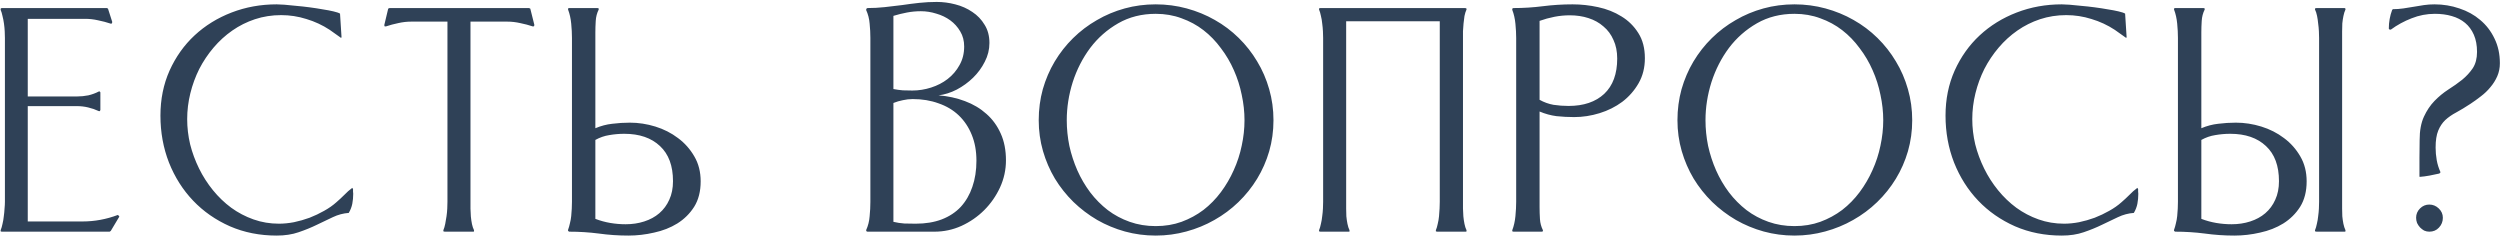 <?xml version="1.0" encoding="UTF-8"?> <svg xmlns="http://www.w3.org/2000/svg" width="723" height="69" viewBox="0 0 723 69" fill="none"><path d="M23.872 64.046C27.345 64.046 30.747 63.419 34.077 62.166L34.399 62.435L34.507 62.649L32.036 66.785L31.714 67H0.454L0.186 66.893V66.57C0.4 66.069 0.579 65.46 0.723 64.744C0.902 64.028 1.027 63.294 1.099 62.542C1.206 61.79 1.278 61.056 1.313 60.34C1.385 59.588 1.421 58.925 1.421 58.352V10.979C1.421 10.442 1.403 9.816 1.367 9.1C1.331 8.348 1.26 7.596 1.152 6.844C1.045 6.056 0.902 5.322 0.723 4.642C0.579 3.925 0.4 3.335 0.186 2.869V2.493L0.454 2.332H30.908L31.23 2.493L32.466 6.36L32.358 6.79L32.036 6.844C30.855 6.45 29.637 6.128 28.384 5.877C27.131 5.59 25.877 5.447 24.624 5.447H8.027V27.898H22.261C23.371 27.898 24.463 27.791 25.537 27.576C26.611 27.326 27.632 26.95 28.599 26.448H28.867L29.028 26.717V31.819L28.867 32.142H28.599C27.596 31.676 26.558 31.318 25.483 31.067C24.445 30.817 23.371 30.691 22.261 30.691H8.027V64.046H23.872ZM81.311 4.373C78.661 4.373 76.136 4.767 73.737 5.555C71.374 6.342 69.19 7.435 67.185 8.831C65.179 10.227 63.371 11.875 61.76 13.773C60.148 15.67 58.77 17.729 57.624 19.949C56.514 22.169 55.655 24.515 55.046 26.985C54.437 29.456 54.133 31.945 54.133 34.451C54.133 36.886 54.419 39.321 54.992 41.756C55.601 44.155 56.46 46.482 57.57 48.738C58.68 50.994 60.023 53.089 61.599 55.023C63.174 56.956 64.929 58.639 66.862 60.071C68.832 61.504 70.98 62.632 73.308 63.455C75.635 64.279 78.088 64.69 80.666 64.69C82.062 64.69 83.513 64.547 85.017 64.261C86.556 63.938 88.06 63.509 89.528 62.972C90.996 62.399 92.393 61.736 93.718 60.984C95.079 60.232 96.278 59.391 97.316 58.46C98.104 57.78 98.856 57.081 99.572 56.365C100.288 55.613 101.058 54.933 101.882 54.324L102.097 54.7C102.097 54.915 102.097 55.148 102.097 55.398C102.132 55.613 102.15 55.828 102.15 56.043C102.15 57.046 102.061 58.012 101.882 58.943C101.703 59.839 101.363 60.716 100.861 61.575C99.286 61.683 97.746 62.094 96.242 62.81C94.774 63.491 93.234 64.225 91.623 65.013C90.012 65.8 88.257 66.517 86.359 67.161C84.497 67.806 82.385 68.128 80.022 68.128C75.116 68.128 70.604 67.233 66.486 65.442C62.368 63.616 58.824 61.145 55.852 58.03C52.88 54.915 50.552 51.245 48.869 47.02C47.222 42.794 46.398 38.265 46.398 33.431C46.398 28.704 47.276 24.371 49.03 20.433C50.821 16.458 53.238 13.056 56.281 10.227C59.325 7.399 62.888 5.197 66.97 3.621C71.052 2.046 75.402 1.258 80.022 1.258C80.523 1.258 81.275 1.294 82.277 1.365C83.28 1.437 84.39 1.544 85.607 1.688C86.861 1.795 88.168 1.938 89.528 2.117C90.889 2.296 92.16 2.493 93.342 2.708C94.523 2.887 95.562 3.084 96.457 3.299C97.388 3.514 98.015 3.729 98.337 3.943L98.767 10.711L98.659 10.979C98.086 10.586 97.531 10.192 96.994 9.798C96.457 9.404 95.902 9.01 95.329 8.616C93.252 7.256 91.014 6.217 88.615 5.501C86.252 4.749 83.817 4.373 81.311 4.373ZM152.982 2.332L153.358 2.493L154.54 7.22L154.433 7.596L154.11 7.649C152.929 7.256 151.711 6.933 150.458 6.683C149.205 6.396 147.951 6.253 146.698 6.253H136.063V58.352C136.063 58.925 136.063 59.588 136.063 60.34C136.099 61.092 136.135 61.844 136.171 62.596C136.243 63.348 136.35 64.082 136.493 64.798C136.636 65.478 136.833 66.069 137.084 66.57V66.893L136.977 67H128.598C128.562 67 128.49 66.982 128.383 66.946C128.311 66.91 128.257 66.893 128.222 66.893V66.57C128.437 66.069 128.616 65.46 128.759 64.744C128.902 64.028 129.027 63.294 129.135 62.542C129.242 61.79 129.314 61.038 129.35 60.286C129.385 59.534 129.403 58.89 129.403 58.352V6.253H118.93C117.676 6.253 116.423 6.396 115.17 6.683C113.952 6.933 112.753 7.256 111.571 7.649L111.195 7.596L111.142 7.22L112.27 2.493L112.646 2.332H152.982ZM172.179 37.083C173.79 36.403 175.419 35.973 177.066 35.794C178.749 35.579 180.45 35.472 182.169 35.472C184.64 35.472 187.092 35.848 189.527 36.6C191.962 37.352 194.146 38.462 196.08 39.93C198.014 41.362 199.589 43.134 200.807 45.247C202.024 47.324 202.633 49.723 202.633 52.444C202.633 55.345 202.006 57.797 200.753 59.803C199.5 61.772 197.87 63.383 195.865 64.637C193.896 65.854 191.658 66.731 189.151 67.269C186.681 67.841 184.21 68.128 181.739 68.128C178.839 68.128 175.974 67.931 173.146 67.537C170.353 67.179 167.506 67 164.605 67L164.283 66.785V66.463C164.498 65.89 164.677 65.263 164.82 64.583C164.999 63.903 165.125 63.204 165.196 62.488C165.268 61.772 165.322 61.056 165.357 60.34C165.393 59.624 165.411 58.961 165.411 58.352V10.979C165.411 9.69 165.34 8.312 165.196 6.844C165.053 5.34 164.749 3.979 164.283 2.762V2.439C164.319 2.439 164.373 2.422 164.444 2.386C164.516 2.35 164.57 2.332 164.605 2.332H172.823C172.859 2.332 172.913 2.35 172.984 2.386C173.056 2.422 173.11 2.439 173.146 2.439V2.762C172.644 3.764 172.358 4.856 172.286 6.038C172.215 7.184 172.179 8.294 172.179 9.368V37.083ZM172.179 63.294C173.575 63.831 175.007 64.225 176.476 64.476C177.944 64.726 179.43 64.852 180.934 64.852C182.867 64.852 184.658 64.583 186.305 64.046C187.988 63.509 189.438 62.721 190.655 61.683C191.909 60.608 192.875 59.301 193.556 57.762C194.272 56.222 194.63 54.432 194.63 52.391C194.63 47.95 193.377 44.567 190.87 42.239C188.364 39.876 184.926 38.694 180.558 38.694C179.09 38.694 177.639 38.82 176.207 39.07C174.811 39.285 173.468 39.751 172.179 40.467V63.294ZM250.854 2.332C252.537 2.332 254.202 2.243 255.85 2.063C257.533 1.884 259.198 1.688 260.845 1.473C262.528 1.222 264.193 1.007 265.84 0.828C267.523 0.649 269.206 0.56 270.889 0.56C272.679 0.56 274.469 0.792 276.26 1.258C278.086 1.723 279.733 2.457 281.201 3.46C282.669 4.427 283.851 5.662 284.746 7.166C285.677 8.634 286.143 10.389 286.143 12.43C286.143 14.328 285.695 16.136 284.8 17.855C283.94 19.573 282.812 21.113 281.416 22.474C280.02 23.834 278.444 24.98 276.689 25.911C274.935 26.806 273.18 27.361 271.426 27.576C274.147 27.791 276.689 28.346 279.053 29.241C281.452 30.136 283.529 31.372 285.283 32.947C287.038 34.487 288.416 36.385 289.419 38.641C290.422 40.861 290.923 43.439 290.923 46.375C290.923 49.096 290.35 51.71 289.204 54.217C288.058 56.688 286.536 58.872 284.639 60.77C282.741 62.667 280.539 64.189 278.032 65.335C275.562 66.445 272.965 67 270.244 67H250.854L250.586 66.893L250.479 66.57C251.051 65.317 251.392 63.974 251.499 62.542C251.642 61.11 251.714 59.713 251.714 58.352V10.979C251.714 9.619 251.642 8.24 251.499 6.844C251.392 5.447 251.051 4.122 250.479 2.869L250.586 2.493L250.854 2.332ZM258.374 64.153C259.412 64.404 260.469 64.565 261.543 64.637C262.653 64.672 263.745 64.69 264.819 64.69C267.648 64.69 270.155 64.279 272.339 63.455C274.559 62.596 276.403 61.378 277.871 59.803C279.339 58.191 280.449 56.276 281.201 54.056C281.989 51.8 282.383 49.275 282.383 46.482C282.383 43.69 281.935 41.201 281.04 39.017C280.145 36.797 278.892 34.917 277.28 33.377C275.669 31.837 273.717 30.674 271.426 29.886C269.17 29.062 266.681 28.65 263.96 28.65C262.993 28.65 262.044 28.758 261.113 28.973C260.182 29.152 259.269 29.42 258.374 29.778V64.153ZM258.374 25.75C259.305 25.929 260.218 26.054 261.113 26.126C262.008 26.162 262.922 26.18 263.853 26.18C265.679 26.18 267.487 25.893 269.277 25.32C271.068 24.747 272.661 23.924 274.058 22.85C275.49 21.74 276.636 20.397 277.495 18.821C278.39 17.246 278.838 15.455 278.838 13.45C278.838 11.803 278.462 10.353 277.71 9.1C276.958 7.811 275.991 6.736 274.81 5.877C273.628 5.018 272.285 4.373 270.781 3.943C269.313 3.478 267.827 3.245 266.323 3.245C264.963 3.245 263.62 3.37 262.295 3.621C260.97 3.872 259.663 4.194 258.374 4.588V25.75ZM334.235 1.258C337.315 1.258 340.305 1.652 343.205 2.439C346.105 3.227 348.809 4.337 351.315 5.77C353.858 7.202 356.167 8.938 358.244 10.979C360.321 13.021 362.093 15.276 363.562 17.747C365.065 20.218 366.229 22.903 367.053 25.804C367.876 28.668 368.288 31.658 368.288 34.773C368.288 37.889 367.876 40.879 367.053 43.743C366.229 46.572 365.065 49.222 363.562 51.692C362.058 54.163 360.249 56.419 358.137 58.46C356.06 60.465 353.75 62.184 351.208 63.616C348.701 65.049 345.998 66.159 343.098 66.946C340.233 67.734 337.279 68.128 334.235 68.128C331.156 68.128 328.184 67.734 325.319 66.946C322.491 66.159 319.823 65.049 317.316 63.616C314.81 62.148 312.518 60.411 310.441 58.406C308.365 56.365 306.574 54.109 305.07 51.639C303.602 49.168 302.456 46.518 301.633 43.69C300.809 40.825 300.397 37.853 300.397 34.773C300.397 31.658 300.791 28.668 301.579 25.804C302.403 22.939 303.549 20.271 305.017 17.801C306.521 15.294 308.293 13.038 310.334 11.033C312.411 8.992 314.702 7.256 317.209 5.823C319.715 4.355 322.401 3.227 325.266 2.439C328.13 1.652 331.12 1.258 334.235 1.258ZM334.235 3.997C330.189 3.997 326.573 4.91 323.386 6.736C320.199 8.562 317.495 10.944 315.275 13.88C313.091 16.816 311.408 20.11 310.227 23.763C309.081 27.415 308.508 31.085 308.508 34.773C308.508 37.244 308.758 39.715 309.26 42.185C309.797 44.62 310.567 46.984 311.569 49.275C312.572 51.531 313.807 53.644 315.275 55.613C316.779 57.583 318.48 59.301 320.378 60.77C322.276 62.202 324.388 63.33 326.716 64.153C329.043 64.977 331.55 65.389 334.235 65.389C336.921 65.389 339.41 64.977 341.701 64.153C344.029 63.294 346.141 62.148 348.039 60.716C349.937 59.248 351.62 57.529 353.088 55.56C354.556 53.59 355.791 51.477 356.794 49.222C357.832 46.93 358.602 44.567 359.104 42.132C359.641 39.661 359.909 37.208 359.909 34.773C359.909 32.339 359.641 29.886 359.104 27.415C358.602 24.944 357.85 22.581 356.848 20.325C355.845 18.034 354.592 15.903 353.088 13.934C351.62 11.928 349.937 10.192 348.039 8.724C346.141 7.256 344.029 6.11 341.701 5.286C339.41 4.427 336.921 3.997 334.235 3.997ZM423.793 2.332L424.008 2.439H424.115V2.762C423.865 3.299 423.668 3.925 423.524 4.642C423.417 5.322 423.327 6.038 423.256 6.79C423.184 7.542 423.131 8.276 423.095 8.992C423.095 9.708 423.095 10.371 423.095 10.979V58.352C423.095 58.925 423.095 59.588 423.095 60.34C423.131 61.056 423.166 61.79 423.202 62.542C423.274 63.294 423.381 64.028 423.524 64.744C423.668 65.46 423.865 66.069 424.115 66.57V66.893L424.008 67H415.575C415.539 67 415.486 66.982 415.414 66.946C415.342 66.91 415.289 66.893 415.253 66.893V66.57C415.468 66.069 415.647 65.46 415.79 64.744C415.969 64.028 416.094 63.294 416.166 62.542C416.238 61.79 416.291 61.038 416.327 60.286C416.363 59.534 416.381 58.89 416.381 58.352V6.146H389.311V58.352C389.311 58.925 389.311 59.588 389.311 60.34C389.311 61.056 389.328 61.79 389.364 62.542C389.436 63.294 389.543 64.028 389.687 64.744C389.83 65.46 390.027 66.069 390.277 66.57V66.893L390.224 67H381.845C381.809 67 381.737 66.982 381.63 66.946C381.558 66.91 381.505 66.893 381.469 66.893V66.57C381.684 66.069 381.863 65.46 382.006 64.744C382.185 64.028 382.31 63.294 382.382 62.542C382.489 61.79 382.561 61.038 382.597 60.286C382.632 59.534 382.65 58.89 382.65 58.352V10.979C382.65 10.442 382.632 9.816 382.597 9.1C382.561 8.348 382.489 7.578 382.382 6.79C382.31 6.002 382.185 5.268 382.006 4.588C381.863 3.872 381.684 3.263 381.469 2.762V2.439C381.505 2.439 381.558 2.422 381.63 2.386C381.737 2.35 381.809 2.332 381.845 2.332H423.793ZM445.245 59.91C445.245 61.02 445.281 62.166 445.353 63.348C445.424 64.493 445.711 65.568 446.212 66.57V66.893C446.176 66.893 446.122 66.91 446.051 66.946C445.979 66.982 445.925 67 445.89 67H437.672C437.636 67 437.582 66.982 437.511 66.946C437.439 66.91 437.385 66.893 437.35 66.893V66.57C437.815 65.353 438.119 63.992 438.263 62.488C438.406 60.984 438.478 59.606 438.478 58.352V10.979C438.478 9.726 438.406 8.366 438.263 6.897C438.119 5.394 437.815 4.051 437.35 2.869V2.493L437.672 2.332C440.572 2.332 443.419 2.153 446.212 1.795C449.041 1.437 451.905 1.258 454.806 1.258C457.241 1.258 459.693 1.526 462.164 2.063C464.671 2.601 466.926 3.496 468.932 4.749C470.937 5.966 472.566 7.578 473.819 9.583C475.073 11.552 475.699 13.969 475.699 16.834C475.699 19.555 475.09 21.972 473.873 24.085C472.656 26.198 471.08 27.988 469.146 29.456C467.213 30.888 465.029 31.98 462.594 32.732C460.159 33.484 457.706 33.86 455.235 33.86C453.517 33.86 451.816 33.771 450.133 33.592C448.486 33.377 446.856 32.929 445.245 32.249V59.91ZM445.245 28.865C446.534 29.581 447.877 30.065 449.273 30.315C450.706 30.53 452.156 30.638 453.624 30.638C457.993 30.638 461.43 29.474 463.937 27.146C466.443 24.783 467.696 21.381 467.696 16.941C467.696 14.9 467.338 13.11 466.622 11.57C465.942 9.995 464.975 8.688 463.722 7.649C462.504 6.575 461.054 5.77 459.371 5.232C457.724 4.695 455.934 4.427 454 4.427C452.496 4.427 451.01 4.57 449.542 4.856C448.074 5.143 446.642 5.537 445.245 6.038V28.865ZM518.958 1.258C522.037 1.258 525.027 1.652 527.928 2.439C530.828 3.227 533.532 4.337 536.038 5.77C538.58 7.202 540.89 8.938 542.967 10.979C545.044 13.021 546.816 15.276 548.284 17.747C549.788 20.218 550.952 22.903 551.775 25.804C552.599 28.668 553.011 31.658 553.011 34.773C553.011 37.889 552.599 40.879 551.775 43.743C550.952 46.572 549.788 49.222 548.284 51.692C546.78 54.163 544.972 56.419 542.859 58.46C540.783 60.465 538.473 62.184 535.931 63.616C533.424 65.049 530.721 66.159 527.82 66.946C524.956 67.734 522.002 68.128 518.958 68.128C515.879 68.128 512.907 67.734 510.042 66.946C507.213 66.159 504.546 65.049 502.039 63.616C499.533 62.148 497.241 60.411 495.164 58.406C493.087 56.365 491.297 54.109 489.793 51.639C488.325 49.168 487.179 46.518 486.355 43.69C485.532 40.825 485.12 37.853 485.12 34.773C485.12 31.658 485.514 28.668 486.302 25.804C487.125 22.939 488.271 20.271 489.739 17.801C491.243 15.294 493.016 13.038 495.057 11.033C497.133 8.992 499.425 7.256 501.932 5.823C504.438 4.355 507.124 3.227 509.988 2.439C512.853 1.652 515.843 1.258 518.958 1.258ZM518.958 3.997C514.912 3.997 511.295 4.91 508.108 6.736C504.922 8.562 502.218 10.944 499.998 13.88C497.814 16.816 496.131 20.11 494.949 23.763C493.803 27.415 493.23 31.085 493.23 34.773C493.23 37.244 493.481 39.715 493.982 42.185C494.52 44.62 495.289 46.984 496.292 49.275C497.295 51.531 498.53 53.644 499.998 55.613C501.502 57.583 503.203 59.301 505.101 60.77C506.998 62.202 509.111 63.33 511.438 64.153C513.766 64.977 516.272 65.389 518.958 65.389C521.644 65.389 524.132 64.977 526.424 64.153C528.751 63.294 530.864 62.148 532.762 60.716C534.66 59.248 536.342 57.529 537.811 55.56C539.279 53.59 540.514 51.477 541.517 49.222C542.555 46.93 543.325 44.567 543.826 42.132C544.363 39.661 544.632 37.208 544.632 34.773C544.632 32.339 544.363 29.886 543.826 27.415C543.325 24.944 542.573 22.581 541.57 20.325C540.568 18.034 539.314 15.903 537.811 13.934C536.342 11.928 534.66 10.192 532.762 8.724C530.864 7.256 528.751 6.11 526.424 5.286C524.132 4.427 521.644 3.997 518.958 3.997ZM597.559 4.373C594.909 4.373 592.384 4.767 589.985 5.555C587.622 6.342 585.438 7.435 583.433 8.831C581.427 10.227 579.619 11.875 578.008 13.773C576.396 15.67 575.018 17.729 573.872 19.949C572.762 22.169 571.903 24.515 571.294 26.985C570.685 29.456 570.381 31.945 570.381 34.451C570.381 36.886 570.667 39.321 571.24 41.756C571.849 44.155 572.708 46.482 573.818 48.738C574.928 50.994 576.271 53.089 577.847 55.023C579.422 56.956 581.177 58.639 583.11 60.071C585.08 61.504 587.228 62.632 589.556 63.455C591.883 64.279 594.336 64.69 596.914 64.69C598.311 64.69 599.761 64.547 601.265 64.261C602.804 63.938 604.308 63.509 605.776 62.972C607.244 62.399 608.641 61.736 609.966 60.984C611.326 60.232 612.526 59.391 613.564 58.46C614.352 57.78 615.104 57.081 615.82 56.365C616.536 55.613 617.306 54.933 618.13 54.324L618.345 54.7C618.345 54.915 618.345 55.148 618.345 55.398C618.381 55.613 618.398 55.828 618.398 56.043C618.398 57.046 618.309 58.012 618.13 58.943C617.951 59.839 617.611 60.716 617.109 61.575C615.534 61.683 613.994 62.094 612.49 62.81C611.022 63.491 609.482 64.225 607.871 65.013C606.26 65.8 604.505 66.517 602.607 67.161C600.745 67.806 598.633 68.128 596.27 68.128C591.364 68.128 586.852 67.233 582.734 65.442C578.617 63.616 575.072 61.145 572.1 58.03C569.128 54.915 566.8 51.245 565.117 47.02C563.47 42.794 562.646 38.265 562.646 33.431C562.646 28.704 563.524 24.371 565.278 20.433C567.069 16.458 569.486 13.056 572.529 10.227C575.573 7.399 579.136 5.197 583.218 3.621C587.3 2.046 591.65 1.258 596.27 1.258C596.771 1.258 597.523 1.294 598.525 1.365C599.528 1.437 600.638 1.544 601.855 1.688C603.109 1.795 604.416 1.938 605.776 2.117C607.137 2.296 608.408 2.493 609.59 2.708C610.771 2.887 611.81 3.084 612.705 3.299C613.636 3.514 614.263 3.729 614.585 3.943L615.015 10.711L614.907 10.979C614.334 10.586 613.779 10.192 613.242 9.798C612.705 9.404 612.15 9.01 611.577 8.616C609.5 7.256 607.262 6.217 604.863 5.501C602.5 4.749 600.065 4.373 597.559 4.373ZM636.628 37.083C638.239 36.403 639.868 35.973 641.516 35.794C643.199 35.579 644.899 35.472 646.618 35.472C649.089 35.472 651.542 35.848 653.977 36.6C656.411 37.352 658.596 38.462 660.529 39.93C662.463 41.362 664.038 43.134 665.256 45.247C666.473 47.324 667.082 49.723 667.082 52.444C667.082 55.345 666.455 57.797 665.202 59.803C663.949 61.772 662.32 63.383 660.314 64.637C658.345 65.854 656.107 66.731 653.601 67.269C651.13 67.841 648.659 68.128 646.188 68.128C643.288 68.128 640.424 67.931 637.595 67.537C634.802 67.179 631.955 67 629.055 67L628.732 66.785V66.463C628.947 65.89 629.126 65.263 629.27 64.583C629.449 63.903 629.574 63.204 629.646 62.488C629.717 61.772 629.771 61.056 629.807 60.34C629.842 59.624 629.86 58.961 629.86 58.352V10.979C629.86 9.69 629.789 8.312 629.646 6.844C629.502 5.34 629.198 3.979 628.732 2.762V2.439C628.768 2.439 628.822 2.422 628.894 2.386C628.965 2.35 629.019 2.332 629.055 2.332H637.272C637.308 2.332 637.362 2.35 637.434 2.386C637.505 2.422 637.559 2.439 637.595 2.439V2.762C637.093 3.764 636.807 4.856 636.735 6.038C636.664 7.184 636.628 8.294 636.628 9.368V37.083ZM636.628 63.294C638.024 63.831 639.457 64.225 640.925 64.476C642.393 64.726 643.879 64.852 645.383 64.852C647.316 64.852 649.107 64.583 650.754 64.046C652.437 63.509 653.887 62.721 655.104 61.683C656.358 60.608 657.325 59.301 658.005 57.762C658.721 56.222 659.079 54.432 659.079 52.391C659.079 47.95 657.826 44.567 655.319 42.239C652.813 39.876 649.375 38.694 645.007 38.694C643.539 38.694 642.089 38.82 640.656 39.07C639.26 39.285 637.917 39.751 636.628 40.467V63.294ZM677.341 58.352C677.341 58.961 677.341 59.624 677.341 60.34C677.341 61.056 677.359 61.79 677.395 62.542C677.466 63.294 677.574 64.028 677.717 64.744C677.86 65.424 678.057 66.033 678.308 66.57V66.893L678.2 67H669.929C669.857 67 669.785 66.982 669.714 66.946C669.642 66.91 669.571 66.893 669.499 66.893V66.57C669.714 66.069 669.893 65.46 670.036 64.744C670.215 64.028 670.34 63.294 670.412 62.542C670.52 61.79 670.591 61.056 670.627 60.34C670.663 59.588 670.681 58.925 670.681 58.352V10.979C670.681 10.407 670.663 9.762 670.627 9.046C670.591 8.294 670.52 7.542 670.412 6.79C670.34 6.002 670.233 5.268 670.09 4.588C669.947 3.872 669.75 3.263 669.499 2.762V2.439C669.571 2.439 669.642 2.422 669.714 2.386C669.785 2.35 669.857 2.332 669.929 2.332H678.093L678.2 2.439H678.308V2.762C678.057 3.299 677.86 3.925 677.717 4.642C677.574 5.322 677.466 6.038 677.395 6.79C677.359 7.542 677.341 8.294 677.341 9.046C677.341 9.762 677.341 10.407 677.341 10.979V58.352ZM699.706 50.779C699.706 49.06 699.706 47.342 699.706 45.623C699.742 43.904 699.76 42.185 699.76 40.467C699.76 37.781 700.172 35.543 700.995 33.753C701.819 31.963 702.839 30.441 704.057 29.188C705.274 27.934 706.599 26.842 708.031 25.911C709.499 24.98 710.842 24.031 712.06 23.064C713.277 22.062 714.298 20.952 715.121 19.734C715.945 18.481 716.356 16.906 716.356 15.008C716.356 13.11 716.052 11.463 715.443 10.066C714.835 8.67 713.993 7.524 712.919 6.629C711.845 5.734 710.556 5.071 709.052 4.642C707.584 4.212 705.954 3.997 704.164 3.997C701.837 3.997 699.599 4.427 697.45 5.286C695.302 6.11 693.297 7.202 691.435 8.562H691.059L690.844 8.294C690.844 6.396 691.166 4.588 691.811 2.869L692.025 2.654C693.028 2.654 694.031 2.583 695.033 2.439C696.036 2.296 697.038 2.135 698.041 1.956C699.044 1.777 700.028 1.616 700.995 1.473C701.998 1.329 703.018 1.258 704.057 1.258C706.563 1.258 708.962 1.652 711.254 2.439C713.546 3.191 715.551 4.301 717.27 5.77C719.024 7.238 720.403 9.028 721.405 11.141C722.444 13.253 722.963 15.634 722.963 18.284C722.963 19.645 722.712 20.898 722.211 22.044C721.71 23.19 721.047 24.246 720.224 25.213C719.436 26.18 718.523 27.057 717.484 27.845C716.482 28.633 715.461 29.366 714.423 30.047C712.955 31.014 711.594 31.837 710.341 32.518C709.123 33.162 708.067 33.896 707.172 34.72C706.312 35.543 705.632 36.564 705.131 37.781C704.63 38.999 704.379 40.628 704.379 42.669C704.379 43.886 704.486 45.104 704.701 46.321C704.916 47.503 705.274 48.649 705.775 49.759V49.866L705.453 50.188C704.522 50.367 703.573 50.565 702.606 50.779C701.64 50.958 700.691 51.084 699.76 51.155C699.76 51.084 699.742 51.03 699.706 50.994C699.706 50.922 699.706 50.851 699.706 50.779ZM702.553 59.158C703.591 59.158 704.504 59.534 705.292 60.286C706.08 61.038 706.474 61.933 706.474 62.972C706.474 64.082 706.098 65.031 705.346 65.818C704.63 66.606 703.699 67 702.553 67C702.016 67 701.514 66.893 701.049 66.678C700.619 66.427 700.225 66.123 699.867 65.765C699.509 65.371 699.223 64.941 699.008 64.476C698.829 63.974 698.739 63.473 698.739 62.972C698.739 61.933 699.115 61.038 699.867 60.286C700.619 59.534 701.514 59.158 702.553 59.158Z" fill="#2F4157"></path></svg> 